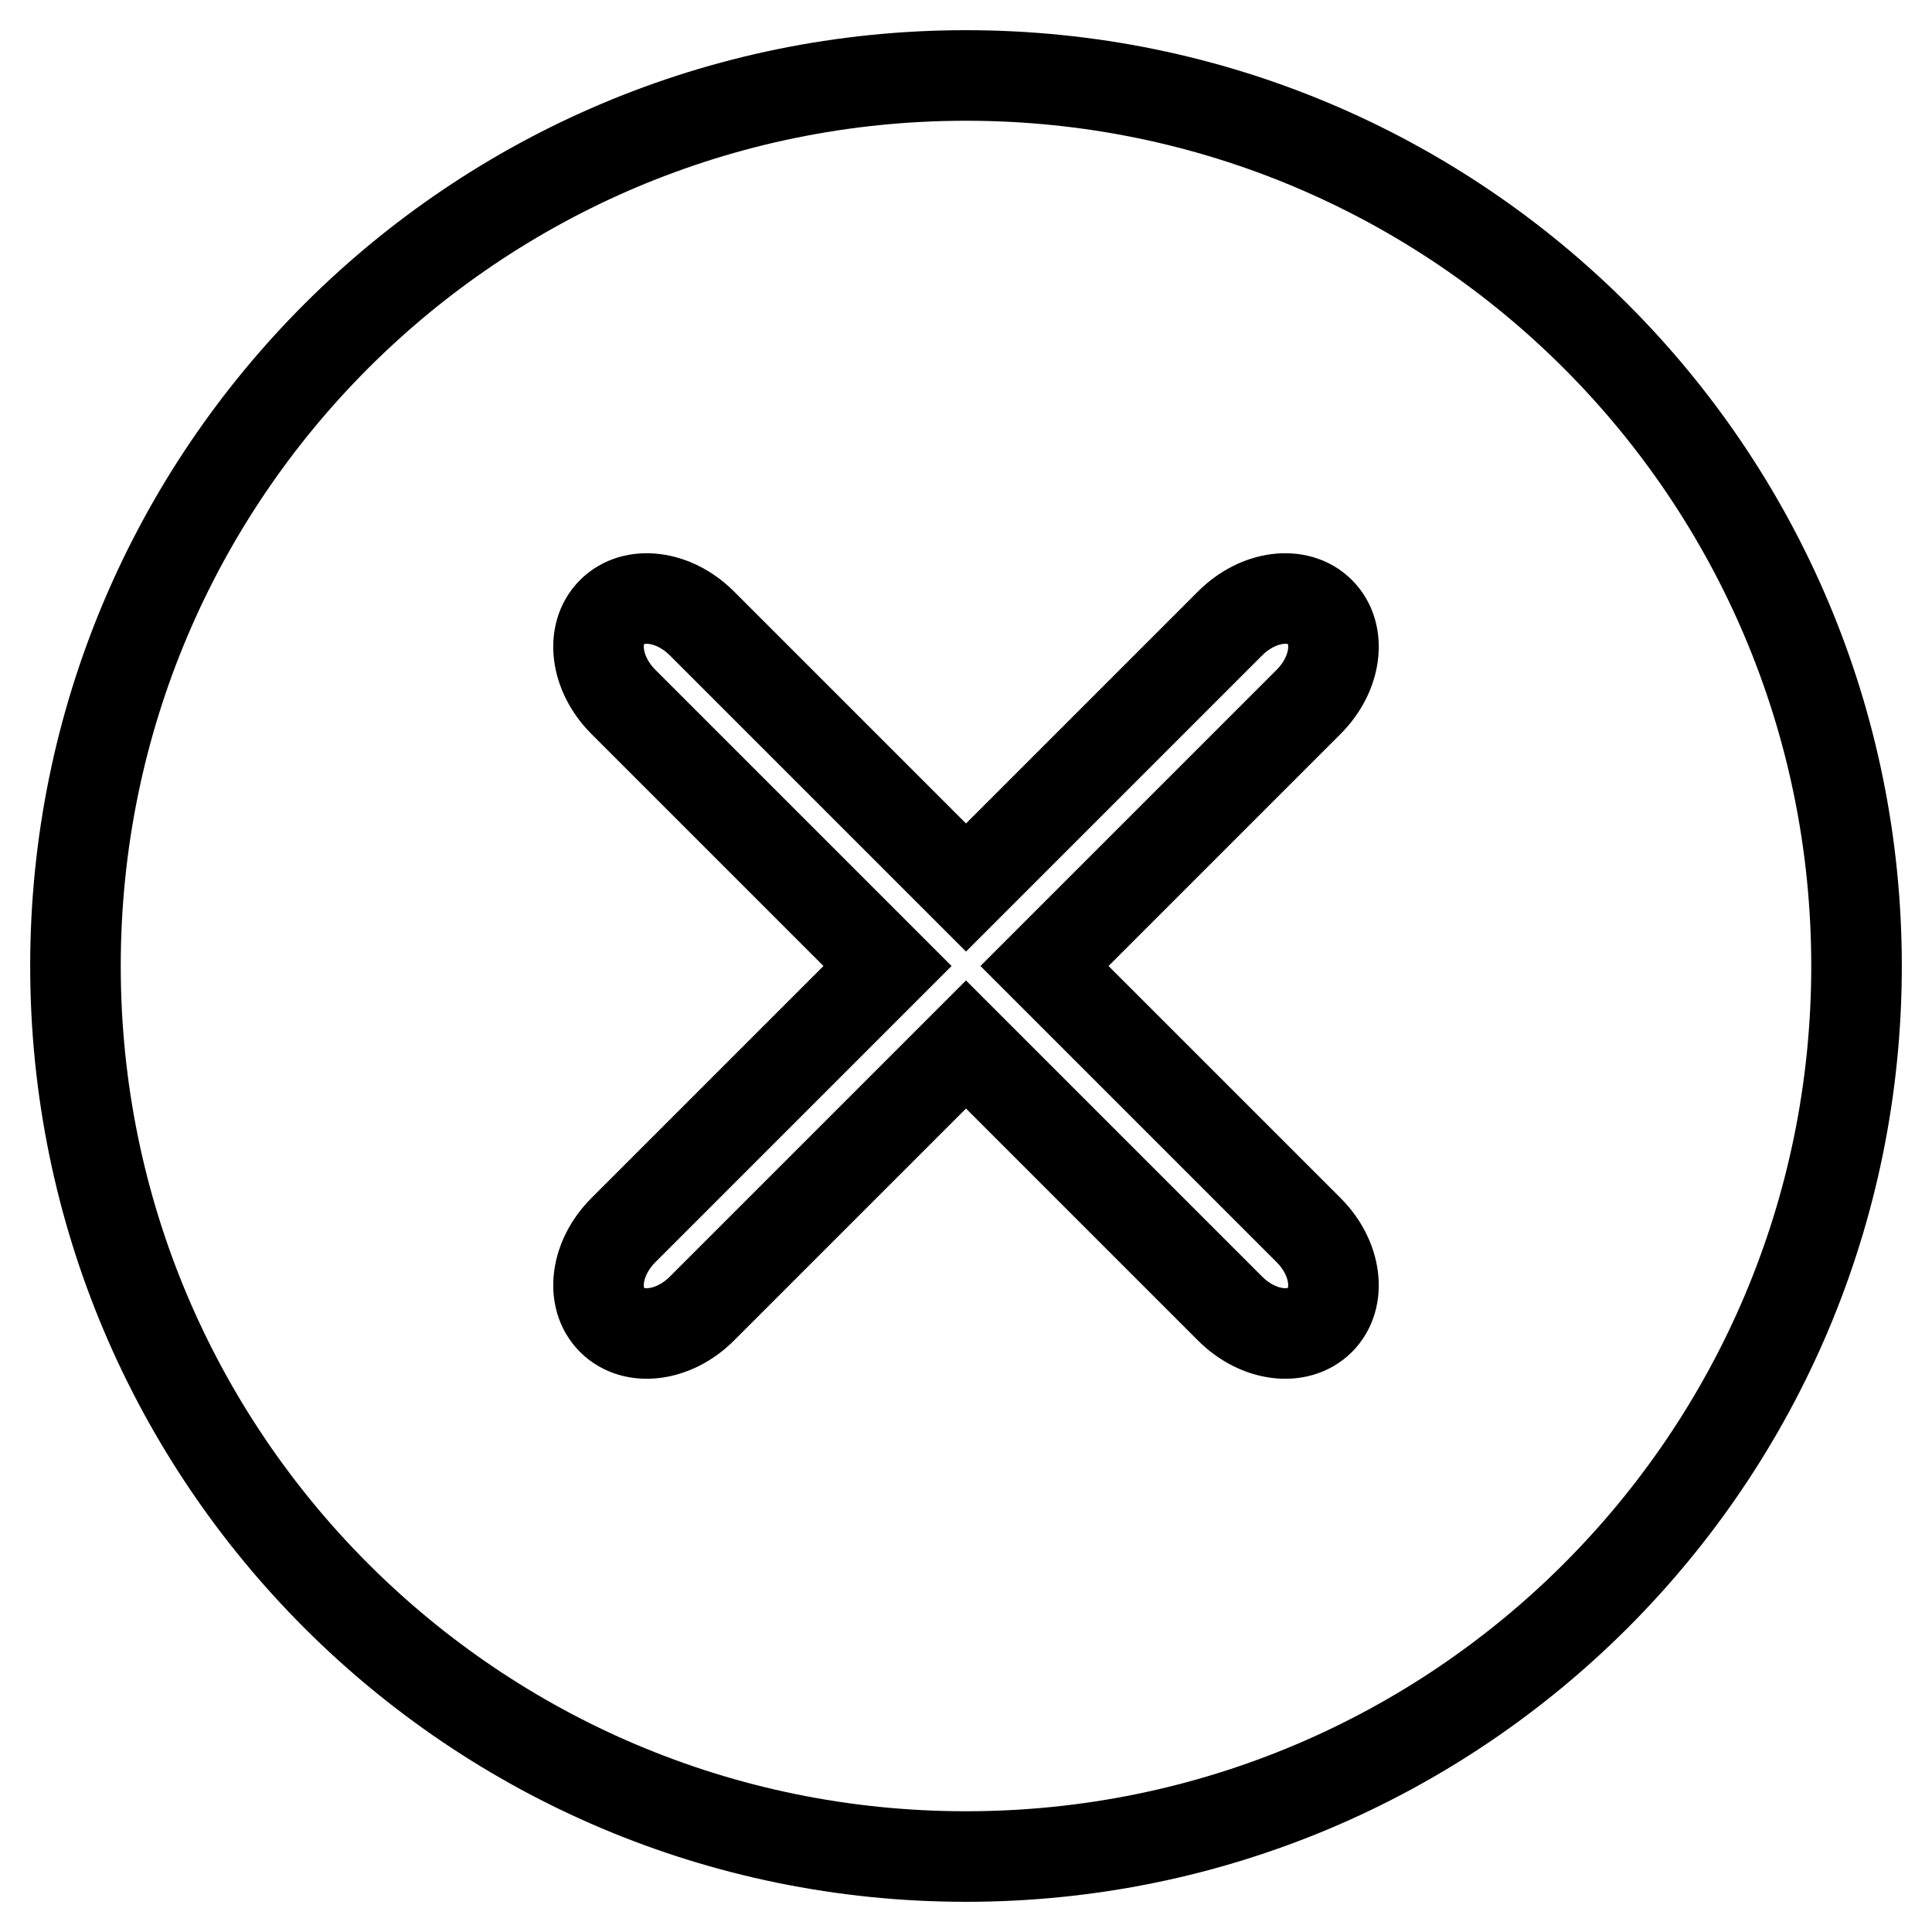 <?xml version="1.0" encoding="utf-8"?>
<!-- Svg Vector Icons : http://www.onlinewebfonts.com/icon -->
<!DOCTYPE svg PUBLIC "-//W3C//DTD SVG 1.1//EN" "http://www.w3.org/Graphics/SVG/1.1/DTD/svg11.dtd">
<svg version="1.1" xmlns="http://www.w3.org/2000/svg" xmlns:xlink="http://www.w3.org/1999/xlink" x="0px" y="0px" viewBox="0 0 256 256" enable-background="new 0 0 256 256" xml:space="preserve">
<g> <path stroke-width="12" fill-opacity="0" stroke="#000000"  d="M128,10C62.8,10,10,62.8,10,128c0,65.2,52.8,118,118,118c65.2,0,118-52.8,118-118C246,62.8,193.2,10,128,10 z M173.4,163c3.7,3.7,4.4,9,1.5,11.9s-8.2,2.2-11.9-1.5l-35-35l-35,35c-3.7,3.7-9,4.4-11.9,1.5s-2.2-8.2,1.5-11.9l35-35l-35-35 c-3.7-3.7-4.4-9-1.5-11.9c2.9-2.9,8.2-2.2,11.9,1.5l35,35l35-35c3.7-3.7,9-4.4,11.9-1.5c2.9,2.9,2.2,8.2-1.5,11.9l-35,35L173.4,163 z"/></g>
</svg>